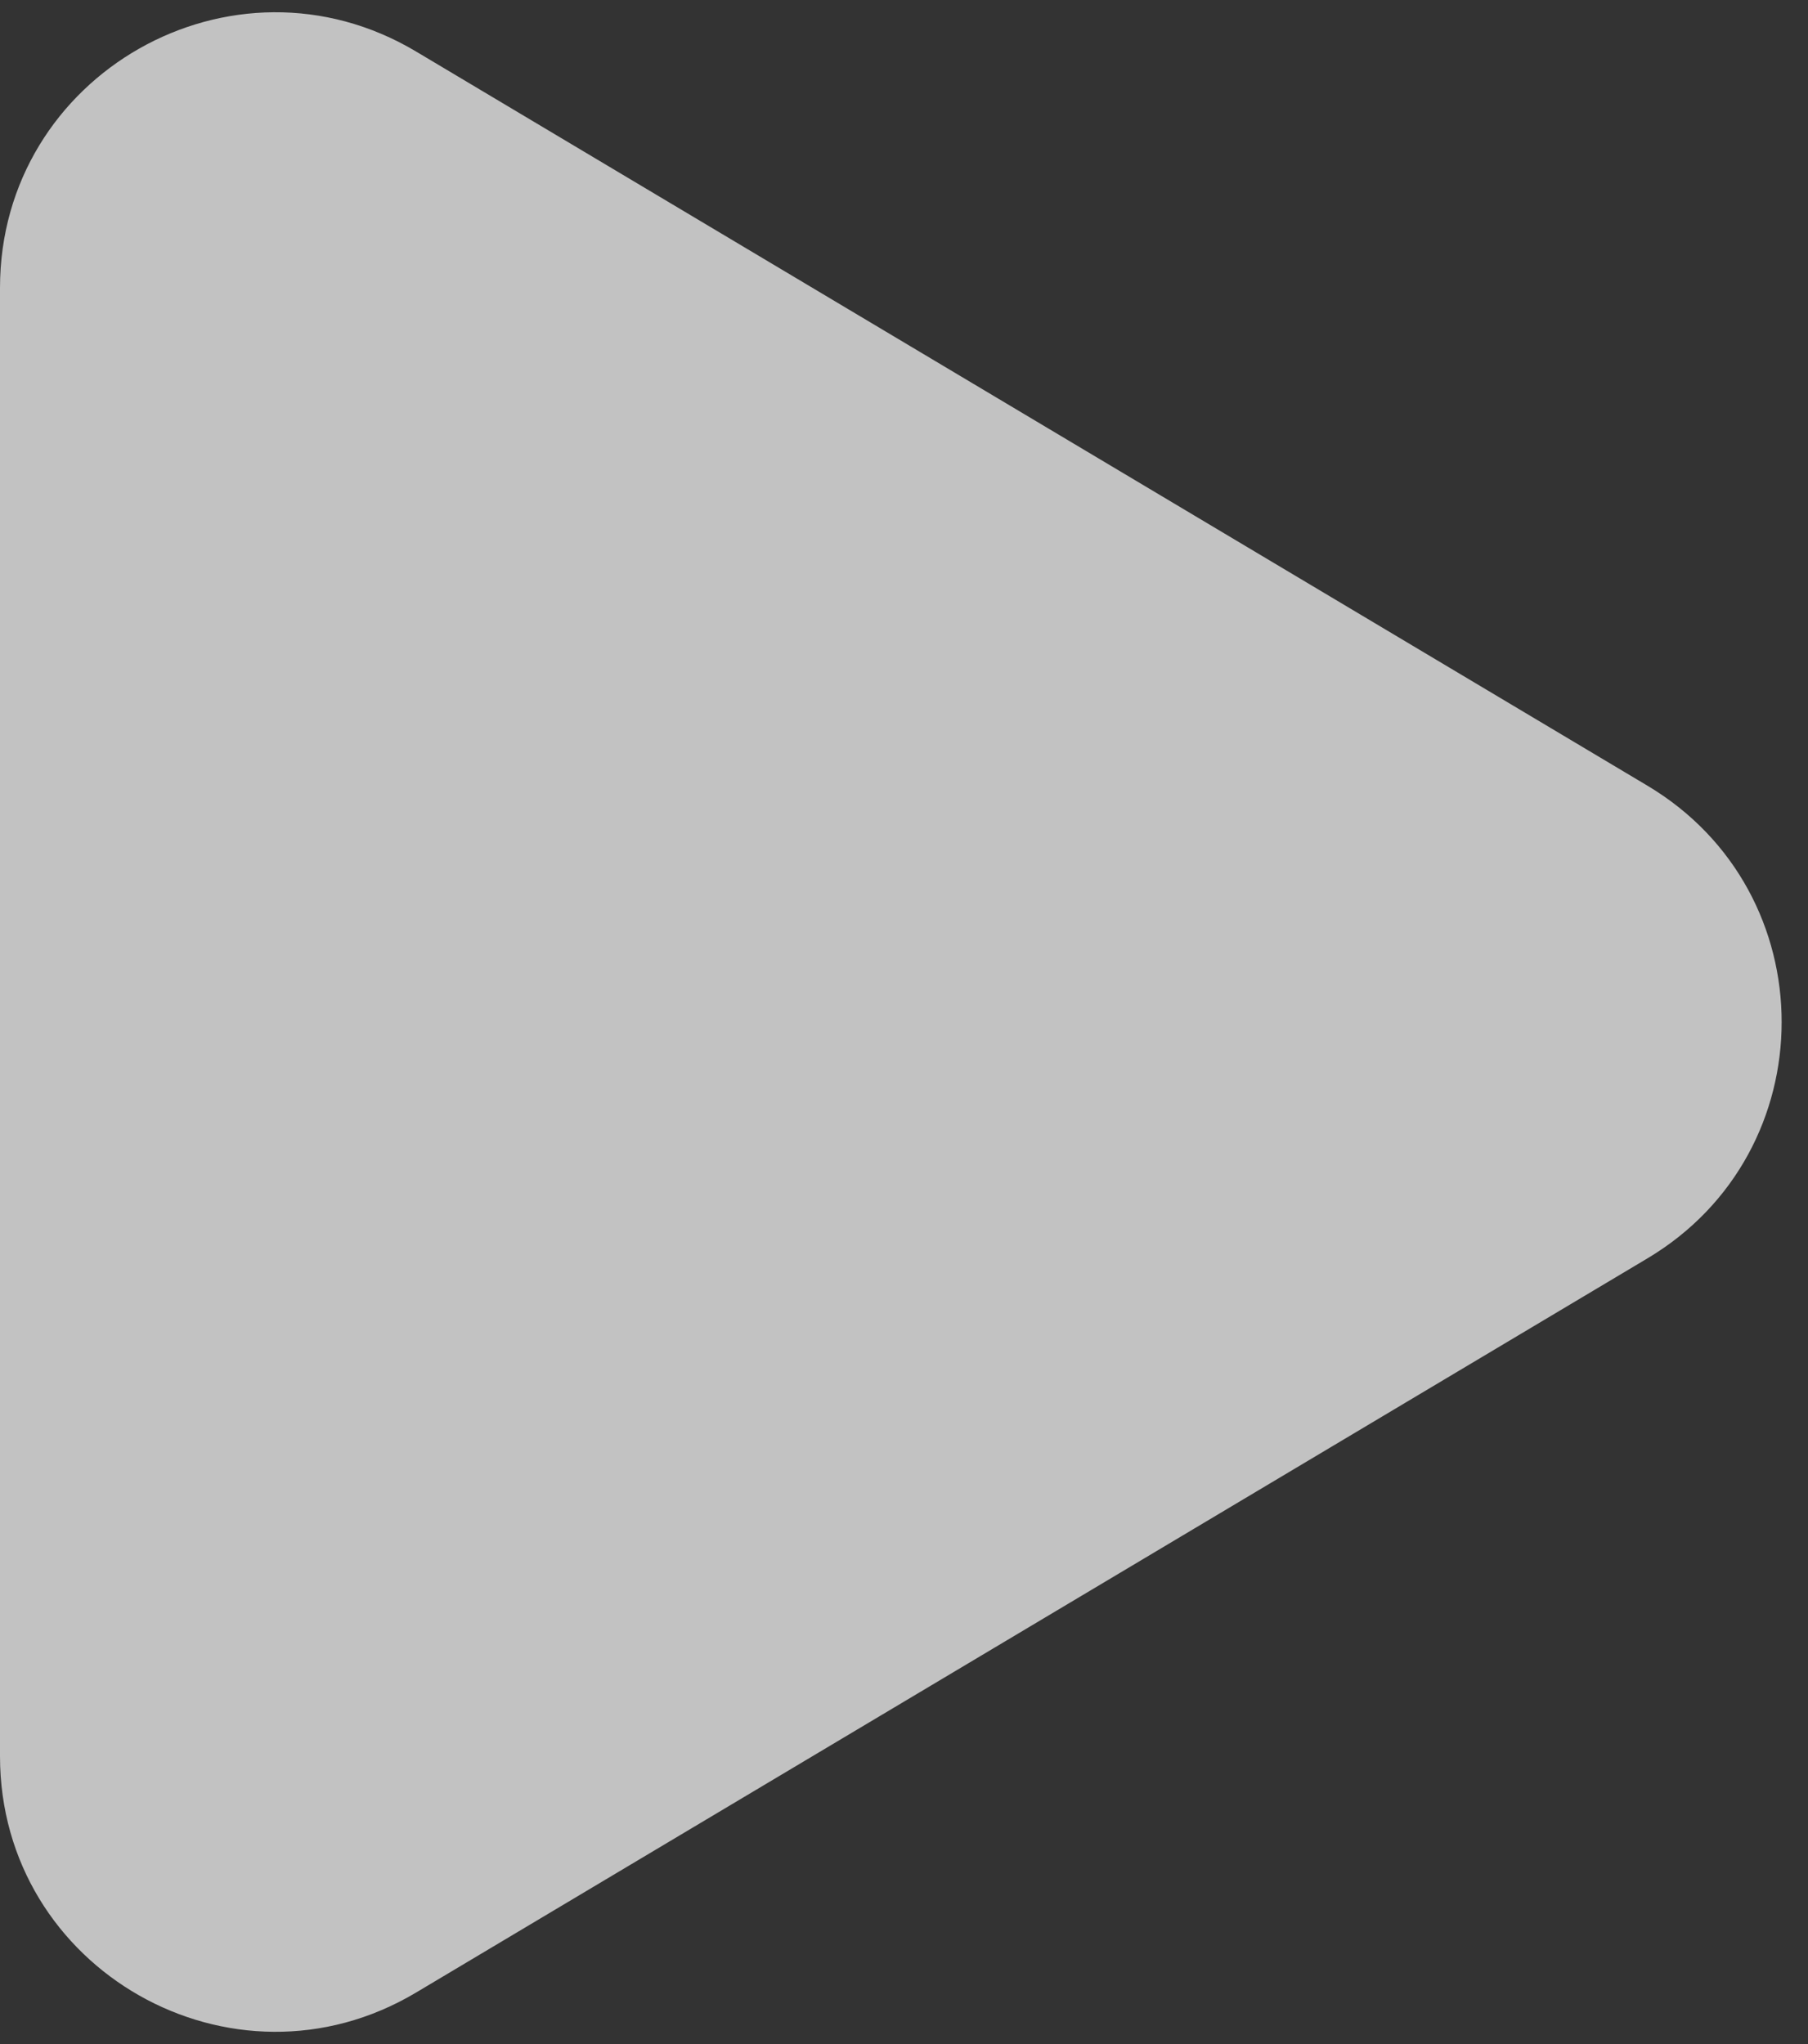 <svg width="46" height="52" viewBox="0 0 46 52" fill="none" xmlns="http://www.w3.org/2000/svg">
<rect x="0" y="0" width="46" height="52" fill="#333333" stroke="none"/>
<path opacity="0.7" d="M41.914 19.987L10.585 1.31C5.918 -1.472 0 1.89 0 7.323V44.677C0 50.11 5.918 53.472 10.585 50.69L41.914 32.013C46.468 29.298 46.468 22.702 41.914 19.987Z" fill="white"/>
</svg>
